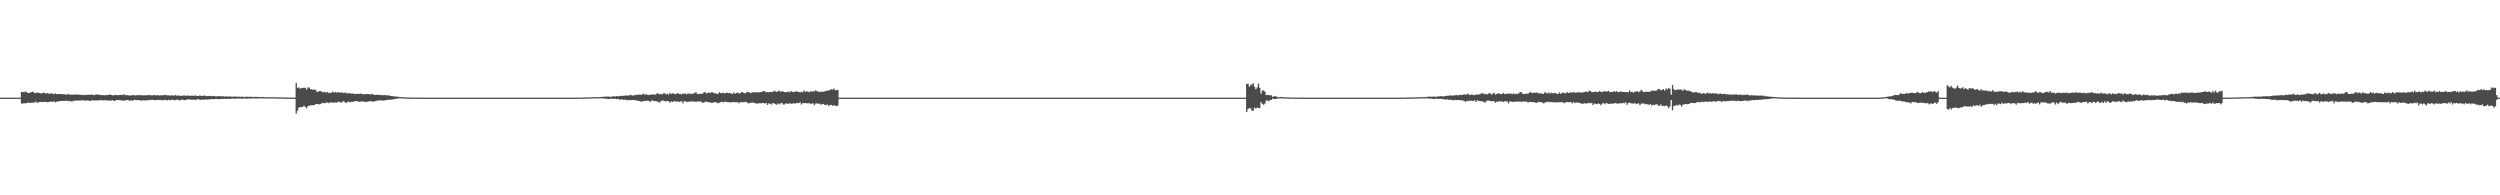 <?xml version="1.0" encoding="UTF-8"?>
<svg xmlns="http://www.w3.org/2000/svg" width="1920" height="150">
  <path d="M0 75.000h1v1.000H0zM1 75.000h1v1.000H1zM2 75.000h1v1.000H2zM3 75.000h1v1.000H3zM4 75.000h1v1.000H4zM5 75.000h1v1.000H5zM6 75.000h1v1.000H6zM7 75.000h1v1.000H7zM8 75.000h1v1.000H8zM9 75.000h1v1.000H9zM10 75.000h1v1.000H10zM11 75.000h1v1.000H11zM12 75.000h1v1.000H12zM13 75.000h1v1.000H13zM14 75.000h1v1.000H14zM15 75.000h1v1.000H15zM16 70.595h1v8.941H16zM17 70.656h1v8.967H17zM18 70.904h1v8.219H18zM19 70.150h1v9.435H19zM20 70.810h1v8.222H20zM21 71.361h1v7.481H21zM22 71.496h1v7.572H22zM23 70.948h1v8.034H23zM24 70.727h1v8.082H24zM25 70.335h1v8.549H25zM26 71.440h1v7.282H26zM27 71.550h1v6.412H27zM28 70.948h1v8.116H28zM29 71.248h1v7.270H29zM30 71.425h1v6.887H30zM31 71.885h1v6.365H31zM32 71.456h1v6.982H32zM33 71.255h1v7.105H33zM34 71.319h1v6.973H34zM35 72.107h1v6.124H35zM36 71.348h1v7.291H36zM37 71.938h1v6.337H37zM38 71.954h1v6.143H38zM39 71.692h1v6.280H39zM40 71.998h1v6.369H40zM41 72.414h1v5.321H41zM42 71.675h1v6.955H42zM43 72.256h1v5.851H43zM44 72.238h1v5.573H44zM45 72.211h1v5.568H45zM46 72.176h1v5.439H46zM47 72.194h1v5.385H47zM48 72.461h1v4.958H48zM49 72.419h1v5.063H49zM50 72.696h1v4.745H50zM51 72.537h1v4.730H51zM52 72.156h1v5.669H52zM53 72.742h1v4.673H53zM54 72.690h1v5.285H54zM55 72.646h1v5.281H55zM56 72.759h1v4.547H56zM57 72.489h1v4.980H57zM58 72.515h1v4.478H58zM59 72.778h1v4.549H59zM60 72.726h1v4.434H60zM61 72.671h1v4.512H61zM62 72.973h1v4.195H62zM63 72.838h1v4.150H63zM64 73.105h1v3.967H64zM65 72.869h1v4.657H65zM66 72.884h1v4.198H66zM67 72.802h1v4.360H67zM68 72.758h1v4.531H68zM69 72.775h1v4.929H69zM70 72.662h1v4.235H70zM71 72.779h1v4.369H71zM72 73.180h1v4.022H72zM73 72.601h1v4.525H73zM74 72.466h1v4.672H74zM75 72.781h1v4.321H75zM76 72.885h1v4.043H76zM77 72.840h1v4.225H77zM78 73.132h1v3.643H78zM79 73.100h1v4.186H79zM80 73.177h1v3.896H80zM81 73.092h1v3.817H81zM82 72.899h1v4.476H82zM83 72.970h1v4.162H83zM84 72.432h1v4.977H84zM85 72.937h1v4.241H85zM86 73.152h1v3.767H86zM87 73.230h1v4.412H87zM88 72.805h1v4.504H88zM89 72.997h1v3.849H89zM90 73.172h1v3.730H90zM91 72.903h1v3.935H91zM92 72.974h1v3.949H92zM93 72.753h1v4.465H93zM94 73.019h1v4.189H94zM95 72.420h1v4.924H95zM96 73.146h1v3.825H96zM97 73.032h1v3.749H97zM98 73.150h1v3.718H98zM99 73.352h1v4.285H99zM100 73.292h1v3.468H100zM101 73.138h1v4.419H101zM102 73.003h1v3.948H102zM103 73.316h1v3.283H103zM104 73.120h1v3.717H104zM105 73.126h1v3.817H105zM106 73.115h1v3.807H106zM107 73.109h1v3.825H107zM108 73.022h1v4.410H108zM109 73.313h1v3.739H109zM110 73.158h1v3.848H110zM111 73.206h1v3.926H111zM112 73.225h1v3.828H112zM113 72.961h1v4.074H113zM114 73.143h1v3.478H114zM115 72.837h1v4.123H115zM116 73.360h1v3.360H116zM117 73.104h1v3.523H117zM118 73.020h1v3.865H118zM119 73.187h1v3.749H119zM120 73.248h1v3.517H120zM121 73.019h1v3.701H121zM122 73.401h1v3.291H122zM123 73.122h1v3.502H123zM124 73.309h1v3.930H124zM125 73.000h1v3.739H125zM126 73.049h1v3.676H126zM127 72.814h1v3.923H127zM128 73.270h1v3.853H128zM129 73.148h1v3.444H129zM130 73.464h1v3.627H130zM131 73.186h1v3.471H131zM132 73.243h1v3.256H132zM133 73.541h1v3.467H133zM134 72.981h1v3.964H134zM135 73.428h1v3.190H135zM136 73.391h1v3.175H136zM137 73.366h1v3.705H137zM138 73.504h1v3.486H138zM139 73.667h1v2.739H139zM140 73.391h1v3.247H140zM141 73.315h1v3.702H141zM142 73.464h1v3.318H142zM143 73.503h1v2.946H143zM144 73.325h1v3.088H144zM145 73.520h1v2.669H145zM146 73.643h1v3.060H146zM147 73.311h1v3.212H147zM148 73.735h1v2.752H148zM149 73.259h1v3.341H149zM150 73.365h1v3.373H150zM151 73.767h1v2.350H151zM152 73.691h1v2.587H152zM153 73.264h1v3.354H153zM154 73.618h1v3.153H154zM155 73.697h1v2.675H155zM156 73.372h1v3.263H156zM157 73.488h1v2.899H157zM158 73.821h1v2.569H158zM159 73.774h1v2.764H159zM160 73.635h1v2.708H160zM161 73.661h1v2.551H161zM162 73.870h1v2.168H162zM163 73.813h1v2.441H163zM164 73.663h1v2.516H164zM165 73.983h1v1.942H165zM166 74.031h1v2.060H166zM167 73.864h1v2.254H167zM168 73.714h1v2.454H168zM169 73.945h1v2.054H169zM170 74.076h1v1.931H170zM171 73.898h1v2.061H171zM172 74.158h1v1.663H172zM173 74.098h1v1.912H173zM174 74.090h1v1.784H174zM175 74.148h1v1.711H175zM176 74.102h1v1.862H176zM177 74.179h1v1.692H177zM178 74.254h1v1.442H178zM179 74.204h1v1.604H179zM180 74.157h1v1.696H180zM181 74.186h1v1.583H181zM182 74.225h1v1.336H182zM183 74.194h1v1.654H183zM184 74.373h1v1.295H184zM185 74.170h1v1.705H185zM186 74.312h1v1.383H186zM187 74.389h1v1.268H187zM188 74.378h1v1.298H188zM189 74.236h1v1.579H189zM190 74.375h1v1.412H190zM191 74.353h1v1.299H191zM192 74.229h1v1.416H192zM193 74.416h1v1.227H193zM194 74.502h1v1.021H194zM195 74.366h1v1.234H195zM196 74.381h1v1.217H196zM197 74.412h1v1.168H197zM198 74.489h1v1.187H198zM199 74.547h1v1.000H199zM200 74.543h1v1.000H200zM201 74.434h1v1.145H201zM202 74.614h1v1.000H202zM203 74.660h1v1.000H203zM204 74.641h1v1.000H204zM205 74.649h1v1.000H205zM206 74.627h1v1.000H206zM207 74.671h1v1.000H207zM208 74.696h1v1.000H208zM209 74.602h1v1.000H209zM210 74.743h1v1.000H210zM211 74.691h1v1.000H211zM212 74.714h1v1.000H212zM213 74.751h1v1.000H213zM214 74.805h1v1.000H214zM215 74.801h1v1.000H215zM216 74.775h1v1.000H216zM217 74.856h1v1.000H217zM218 74.879h1v1.000H218zM219 74.865h1v1.000H219zM220 74.879h1v1.000H220zM221 74.903h1v1.000H221zM222 74.922h1v1.000H222zM223 74.929h1v1.000H223zM224 74.950h1v1.000H224zM225 74.963h1v1.000H225zM226 74.975h1v1.000H226zM227 63.584h1v23.707H227zM228 67.367h1v17.716H228zM229 67.143h1v15.568H229zM230 68.034h1v14.193H230zM231 67.759h1v14.567H231zM232 67.439h1v14.674H232zM233 67.438h1v13.692H233zM234 67.359h1v14.868H234zM235 68.809h1v14.413H235zM236 67.072h1v14.428H236zM237 67.284h1v14.010H237zM238 68.581h1v12.182H238zM239 68.473h1v12.526H239zM240 69.082h1v11.666H240zM241 68.743h1v11.873H241zM242 69.114h1v10.768H242zM243 70.662h1v9.368H243zM244 70.286h1v9.695H244zM245 69.922h1v10.274H245zM246 69.920h1v9.826H246zM247 70.782h1v8.168H247zM248 70.743h1v8.423H248zM249 70.501h1v8.822H249zM250 71.174h1v7.554H250zM251 70.581h1v8.215H251zM252 71.333h1v7.919H252zM253 71.355h1v7.251H253zM254 71.153h1v7.619H254zM255 70.336h1v8.422H255zM256 71.146h1v7.627H256zM257 70.582h1v8.037H257zM258 71.123h1v7.785H258zM259 70.770h1v7.389H259zM260 71.083h1v7.122H260zM261 71.095h1v7.580H261zM262 70.870h1v7.878H262zM263 71.460h1v6.277H263zM264 71.232h1v6.913H264zM265 71.058h1v8.112H265zM266 71.687h1v6.970H266zM267 71.711h1v6.283H267zM268 71.303h1v7.269H268zM269 71.933h1v6.261H269zM270 71.816h1v6.399H270zM271 71.843h1v6.356H271zM272 72.229h1v5.499H272zM273 72.071h1v5.600H273zM274 72.031h1v5.752H274zM275 72.163h1v5.891H275zM276 71.932h1v6.408H276zM277 71.807h1v5.988H277zM278 72.454h1v5.592H278zM279 72.226h1v5.761H279zM280 72.417h1v5.810H280zM281 72.208h1v6.011H281zM282 72.129h1v5.916H282zM283 72.207h1v5.565H283zM284 72.707h1v5.013H284zM285 72.021h1v5.703H285zM286 72.344h1v5.989H286zM287 72.938h1v4.689H287zM288 72.876h1v4.879H288zM289 72.675h1v4.576H289zM290 72.886h1v4.387H290zM291 72.840h1v4.198H291zM292 72.947h1v4.075H292zM293 73.038h1v4.206H293zM294 73.145h1v4.044H294zM295 73.065h1v4.030H295zM296 72.995h1v3.863H296zM297 73.404h1v3.285H297zM298 73.029h1v3.618H298zM299 73.686h1v2.817H299zM300 73.731h1v2.767H300zM301 73.769h1v2.584H301zM302 74.017h1v2.215H302zM303 74.059h1v1.922H303zM304 74.120h1v1.663H304zM305 74.345h1v1.387H305zM306 74.335h1v1.104H306zM307 74.541h1v1.000H307zM308 74.597h1v1.000H308zM309 74.712h1v1.000H309zM310 74.749h1v1.000H310zM311 74.783h1v1.000H311zM312 74.824h1v1.000H312zM313 74.845h1v1.000H313zM314 74.855h1v1.000H314zM315 74.870h1v1.000H315zM316 74.904h1v1.000H316zM317 74.899h1v1.000H317zM318 74.940h1v1.000H318zM319 74.924h1v1.000H319zM320 74.939h1v1.000H320zM321 74.956h1v1.000H321zM322 74.959h1v1.000H322zM323 74.968h1v1.000H323zM324 74.972h1v1.000H324zM325 74.977h1v1.000H325zM326 74.972h1v1.000H326zM327 74.986h1v1.000H327zM328 74.986h1v1.000H328zM329 74.990h1v1.000H329zM330 74.988h1v1.000H330zM331 74.991h1v1.000H331zM332 74.993h1v1.000H332zM333 74.993h1v1.000H333zM334 75.000h1v1.000H334zM335 75.000h1v1.000H335zM336 75.000h1v1.000H336zM337 75.000h1v1.000H337zM338 75.000h1v1.000H338zM339 75.000h1v1.000H339zM340 75.000h1v1.000H340zM341 75.000h1v1.000H341zM342 75.000h1v1.000H342zM343 75.000h1v1.000H343zM344 75.000h1v1.000H344zM345 75.000h1v1.000H345zM346 75.000h1v1.000H346zM347 75.000h1v1.000H347zM348 75.000h1v1.000H348zM349 75.000h1v1.000H349zM350 75.000h1v1.000H350zM351 75.000h1v1.000H351zM352 75.000h1v1.000H352zM353 75.000h1v1.000H353zM354 75.000h1v1.000H354zM355 75.000h1v1.000H355zM356 75.000h1v1.000H356zM357 75.000h1v1.000H357zM358 75.000h1v1.000H358zM359 75.000h1v1.000H359zM360 75.000h1v1.000H360zM361 75.000h1v1.000H361zM362 75.000h1v1.000H362zM363 75.000h1v1.000H363zM364 75.000h1v1.000H364zM365 75.000h1v1.000H365zM366 75.000h1v1.000H366zM367 75.000h1v1.000H367zM368 75.000h1v1.000H368zM369 75.000h1v1.000H369zM370 75.000h1v1.000H370zM371 75.000h1v1.000H371zM372 75.000h1v1.000H372zM373 75.000h1v1.000H373zM374 75.000h1v1.000H374zM375 75.000h1v1.000H375zM376 75.000h1v1.000H376zM377 75.000h1v1.000H377zM378 75.000h1v1.000H378zM379 75.000h1v1.000H379zM380 75.000h1v1.000H380zM381 75.000h1v1.000H381zM382 75.000h1v1.000H382zM383 75.000h1v1.000H383zM384 75.000h1v1.000H384zM385 75.000h1v1.000H385zM386 75.000h1v1.000H386zM387 75.000h1v1.000H387zM388 75.000h1v1.000H388zM389 75.000h1v1.000H389zM390 75.000h1v1.000H390zM391 75.000h1v1.000H391zM392 75.000h1v1.000H392zM393 75.000h1v1.000H393zM394 75.000h1v1.000H394zM395 75.000h1v1.000H395zM396 75.000h1v1.000H396zM397 75.000h1v1.000H397zM398 75.000h1v1.000H398zM399 75.000h1v1.000H399zM400 75.000h1v1.000H400zM401 75.000h1v1.000H401zM402 75.000h1v1.000H402zM403 75.000h1v1.000H403zM404 75.000h1v1.000H404zM405 75.000h1v1.000H405zM406 75.000h1v1.000H406zM407 75.000h1v1.000H407zM408 75.000h1v1.000H408zM409 75.000h1v1.000H409zM410 75.000h1v1.000H410zM411 75.000h1v1.000H411zM412 75.000h1v1.000H412zM413 75.000h1v1.000H413zM414 75.000h1v1.000H414zM415 75.000h1v1.000H415zM416 75.000h1v1.000H416zM417 75.000h1v1.000H417zM418 75.000h1v1.000H418zM419 75.000h1v1.000H419zM420 75.000h1v1.000H420zM421 75.000h1v1.000H421zM422 75.000h1v1.000H422zM423 75.000h1v1.000H423zM424 75.000h1v1.000H424zM425 75.000h1v1.000H425zM426 75.000h1v1.000H426zM427 75.000h1v1.000H427zM428 75.000h1v1.000H428zM429 75.000h1v1.000H429zM430 75.000h1v1.000H430zM431 75.000h1v1.000H431zM432 75.000h1v1.000H432zM433 75.000h1v1.000H433zM434 75.000h1v1.000H434zM435 75.000h1v1.000H435zM436 75.000h1v1.000H436zM437 75.000h1v1.000H437zM438 75.000h1v1.000H438zM439 74.993h1v1.000H439zM440 74.988h1v1.000H440zM441 74.972h1v1.000H441zM442 74.963h1v1.000H442zM443 74.938h1v1.000H443zM444 74.947h1v1.000H444zM445 74.938h1v1.000H445zM446 74.892h1v1.000H446zM447 74.896h1v1.000H447zM448 74.867h1v1.000H448zM449 74.828h1v1.000H449zM450 74.842h1v1.000H450zM451 74.794h1v1.000H451zM452 74.773h1v1.000H452zM453 74.741h1v1.000H453zM454 74.767h1v1.000H454zM455 74.581h1v1.000H455zM456 74.647h1v1.000H456zM457 74.580h1v1.000H457zM458 74.604h1v1.000H458zM459 74.579h1v1.000H459zM460 74.613h1v1.000H460zM461 74.540h1v1.000H461zM462 74.365h1v1.167H462zM463 74.392h1v1.180H463zM464 74.202h1v1.578H464zM465 74.191h1v1.580H465zM466 74.167h1v1.739H466zM467 74.174h1v1.914H467zM468 74.274h1v1.580H468zM469 74.291h1v1.544H469zM470 74.048h1v1.777H470zM471 73.913h1v2.075H471zM472 74.132h1v1.714H472zM473 73.793h1v2.331H473zM474 73.970h1v1.985H474zM475 73.883h1v2.389H475zM476 73.718h1v2.935H476zM477 73.483h1v2.705H477zM478 73.638h1v3.002H478zM479 73.526h1v3.151H479zM480 73.269h1v3.247H480zM481 73.369h1v3.688H481zM482 73.369h1v3.579H482zM483 73.193h1v3.566H483zM484 72.882h1v4.070H484zM485 73.284h1v3.568H485zM486 73.345h1v3.448H486zM487 73.074h1v3.824H487zM488 72.735h1v4.303H488zM489 73.018h1v4.268H489zM490 72.484h1v5.104H490zM491 72.737h1v4.777H491zM492 72.717h1v5.597H492zM493 72.470h1v5.181H493zM494 71.956h1v5.771H494zM495 72.842h1v4.567H495zM496 72.335h1v5.058H496zM497 72.910h1v4.294H497zM498 72.956h1v4.658H498zM499 72.671h1v5.638H499zM500 72.705h1v4.442H500zM501 72.391h1v4.903H501zM502 72.533h1v5.186H502zM503 72.689h1v4.911H503zM504 71.741h1v6.174H504zM505 71.812h1v6.298H505zM506 72.411h1v6.473H506zM507 72.153h1v5.551H507zM508 72.530h1v4.702H508zM509 71.627h1v5.670H509zM510 71.630h1v6.014H510zM511 72.520h1v5.343H511zM512 71.934h1v5.636H512zM513 72.639h1v5.072H513zM514 71.221h1v7.636H514zM515 72.212h1v5.693H515zM516 71.619h1v6.777H516zM517 71.885h1v5.747H517zM518 72.257h1v5.660H518zM519 72.160h1v5.877H519zM520 71.302h1v6.568H520zM521 72.187h1v6.205H521zM522 72.030h1v5.825H522zM523 72.586h1v5.234H523zM524 71.738h1v7.663H524zM525 72.095h1v5.549H525zM526 71.780h1v6.127H526zM527 72.423h1v5.973H527zM528 71.673h1v6.419H528zM529 72.098h1v6.131H529zM530 71.864h1v6.047H530zM531 72.294h1v5.592H531zM532 71.686h1v6.442H532zM533 71.593h1v6.331H533zM534 70.640h1v7.581H534zM535 72.084h1v5.847H535zM536 72.240h1v5.565H536zM537 72.031h1v6.105H537zM538 71.920h1v6.018H538zM539 71.914h1v7.017H539zM540 71.181h1v7.663H540zM541 70.534h1v7.762H541zM542 71.755h1v6.160H542zM543 71.370h1v7.128H543zM544 70.963h1v7.502H544zM545 71.474h1v7.204H545zM546 70.805h1v8.204H546zM547 70.943h1v8.018H547zM548 71.616h1v6.778H548zM549 71.692h1v6.741H549zM550 72.069h1v6.726H550zM551 72.029h1v7.311H551zM552 70.736h1v8.137H552zM553 71.465h1v7.049H553zM554 71.667h1v6.479H554zM555 71.076h1v7.595H555zM556 71.854h1v6.200H556zM557 71.430h1v6.813H557zM558 71.136h1v7.317H558zM559 71.538h1v7.024H559zM560 71.355h1v7.246H560zM561 71.736h1v6.916H561zM562 72.119h1v6.381H562zM563 70.924h1v7.373H563zM564 72.054h1v6.481H564zM565 71.439h1v7.095H565zM566 70.977h1v7.493H566zM567 71.852h1v7.509H567zM568 71.627h1v6.886H568zM569 70.566h1v7.798H569zM570 70.991h1v7.585H570zM571 71.331h1v7.159H571zM572 71.759h1v6.434H572zM573 70.751h1v7.736H573zM574 70.587h1v8.720H574zM575 70.993h1v8.299H575zM576 71.460h1v7.375H576zM577 71.031h1v7.828H577zM578 70.725h1v8.014H578zM579 71.039h1v8.175H579zM580 70.803h1v8.546H580zM581 70.925h1v8.650H581zM582 70.869h1v8.616H582zM583 70.913h1v8.292H583zM584 70.644h1v8.838H584zM585 70.360h1v8.759H585zM586 69.905h1v9.239H586zM587 70.130h1v9.422H587zM588 70.913h1v8.133H588zM589 70.611h1v9.936H589zM590 70.849h1v8.541H590zM591 70.597h1v9.145H591zM592 70.583h1v9.678H592zM593 70.624h1v8.522H593zM594 69.649h1v9.728H594zM595 70.189h1v9.784H595zM596 70.631h1v9.792H596zM597 70.099h1v9.342H597zM598 69.560h1v10.683H598zM599 70.500h1v8.836H599zM600 70.032h1v9.040H600zM601 70.316h1v9.951H601zM602 70.641h1v9.581H602zM603 70.841h1v8.471H603zM604 70.642h1v9.099H604zM605 70.295h1v9.353H605zM606 70.982h1v8.281H606zM607 69.880h1v9.852H607zM608 70.459h1v9.177H608zM609 70.697h1v8.522H609zM610 70.464h1v9.218H610zM611 70.070h1v9.150H611zM612 70.425h1v8.539H612zM613 70.579h1v8.604H613zM614 71.021h1v7.565H614zM615 70.487h1v9.785H615zM616 70.838h1v8.434H616zM617 69.482h1v9.725H617zM618 70.604h1v8.540H618zM619 70.147h1v9.193H619zM620 70.271h1v9.099H620zM621 70.831h1v8.354H621zM622 70.178h1v9.639H622zM623 70.314h1v9.176H623zM624 70.151h1v9.255H624zM625 70.149h1v10.585H625zM626 69.268h1v10.261H626zM627 70.122h1v9.212H627zM628 70.234h1v9.524H628zM629 70.718h1v8.834H629zM630 70.442h1v9.920H630zM631 70.262h1v9.742H631zM632 70.509h1v9.294H632zM633 70.079h1v10.540H633zM634 69.769h1v10.898H634zM635 69.636h1v10.585H635zM636 69.424h1v12.112H636zM637 69.215h1v11.453H637zM638 68.464h1v12.072H638zM639 68.800h1v12.442H639zM640 68.002h1v12.726H640zM641 69.328h1v11.872H641zM642 69.177h1v12.390H642zM643 69.041h1v11.954H643zM644 74.998h1v1.000H644zM645 75.000h1v1.000H645zM646 75.000h1v1.000H646zM647 75.000h1v1.000H647zM648 75.000h1v1.000H648zM649 75.000h1v1.000H649zM650 75.000h1v1.000H650zM651 75.000h1v1.000H651zM652 75.000h1v1.000H652zM653 75.000h1v1.000H653zM654 75.000h1v1.000H654zM655 75.000h1v1.000H655zM656 75.000h1v1.000H656zM657 75.000h1v1.000H657zM658 75.000h1v1.000H658zM659 75.000h1v1.000H659zM660 75.000h1v1.000H660zM661 75.000h1v1.000H661zM662 75.000h1v1.000H662zM663 75.000h1v1.000H663zM664 75.000h1v1.000H664zM665 75.000h1v1.000H665zM666 75.000h1v1.000H666zM667 75.000h1v1.000H667zM668 75.000h1v1.000H668zM669 75.000h1v1.000H669zM670 75.000h1v1.000H670zM671 75.000h1v1.000H671zM672 75.000h1v1.000H672zM673 75.000h1v1.000H673zM674 75.000h1v1.000H674zM675 75.000h1v1.000H675zM676 75.000h1v1.000H676zM677 75.000h1v1.000H677zM678 75.000h1v1.000H678zM679 75.000h1v1.000H679zM680 75.000h1v1.000H680zM681 75.000h1v1.000H681zM682 75.000h1v1.000H682zM683 75.000h1v1.000H683zM684 75.000h1v1.000H684zM685 75.000h1v1.000H685zM686 75.000h1v1.000H686zM687 75.000h1v1.000H687zM688 75.000h1v1.000H688zM689 75.000h1v1.000H689zM690 75.000h1v1.000H690zM691 75.000h1v1.000H691zM692 75.000h1v1.000H692zM693 75.000h1v1.000H693zM694 75.000h1v1.000H694zM695 75.000h1v1.000H695zM696 75.000h1v1.000H696zM697 75.000h1v1.000H697zM698 75.000h1v1.000H698zM699 75.000h1v1.000H699zM700 75.000h1v1.000H700zM701 75.000h1v1.000H701zM702 75.000h1v1.000H702zM703 75.000h1v1.000H703zM704 75.000h1v1.000H704zM705 75.000h1v1.000H705zM706 75.000h1v1.000H706zM707 75.000h1v1.000H707zM708 75.000h1v1.000H708zM709 75.000h1v1.000H709zM710 75.000h1v1.000H710zM711 75.000h1v1.000H711zM712 75.000h1v1.000H712zM713 75.000h1v1.000H713zM714 75.000h1v1.000H714zM715 75.000h1v1.000H715zM716 75.000h1v1.000H716zM717 75.000h1v1.000H717zM718 75.000h1v1.000H718zM719 75.000h1v1.000H719zM720 75.000h1v1.000H720zM721 75.000h1v1.000H721zM722 75.000h1v1.000H722zM723 75.000h1v1.000H723zM724 75.000h1v1.000H724zM725 75.000h1v1.000H725zM726 75.000h1v1.000H726zM727 75.000h1v1.000H727zM728 75.000h1v1.000H728zM729 75.000h1v1.000H729zM730 75.000h1v1.000H730zM731 75.000h1v1.000H731zM732 75.000h1v1.000H732zM733 75.000h1v1.000H733zM734 75.000h1v1.000H734zM735 75.000h1v1.000H735zM736 75.000h1v1.000H736zM737 75.000h1v1.000H737zM738 75.000h1v1.000H738zM739 75.000h1v1.000H739zM740 75.000h1v1.000H740zM741 75.000h1v1.000H741zM742 75.000h1v1.000H742zM743 75.000h1v1.000H743zM744 75.000h1v1.000H744zM745 75.000h1v1.000H745zM746 75.000h1v1.000H746zM747 75.000h1v1.000H747zM748 75.000h1v1.000H748zM749 75.000h1v1.000H749zM750 75.000h1v1.000H750zM751 75.000h1v1.000H751zM752 75.000h1v1.000H752zM753 75.000h1v1.000H753zM754 75.000h1v1.000H754zM755 75.000h1v1.000H755zM756 75.000h1v1.000H756zM757 75.000h1v1.000H757zM758 75.000h1v1.000H758zM759 75.000h1v1.000H759zM760 75.000h1v1.000H760zM761 75.000h1v1.000H761zM762 75.000h1v1.000H762zM763 75.000h1v1.000H763zM764 75.000h1v1.000H764zM765 75.000h1v1.000H765zM766 75.000h1v1.000H766zM767 75.000h1v1.000H767zM768 75.000h1v1.000H768zM769 75.000h1v1.000H769zM770 75.000h1v1.000H770zM771 75.000h1v1.000H771zM772 75.000h1v1.000H772zM773 75.000h1v1.000H773zM774 75.000h1v1.000H774zM775 75.000h1v1.000H775zM776 75.000h1v1.000H776zM777 75.000h1v1.000H777zM778 75.000h1v1.000H778zM779 75.000h1v1.000H779zM780 75.000h1v1.000H780zM781 75.000h1v1.000H781zM782 75.000h1v1.000H782zM783 75.000h1v1.000H783zM784 75.000h1v1.000H784zM785 75.000h1v1.000H785zM786 75.000h1v1.000H786zM787 75.000h1v1.000H787zM788 75.000h1v1.000H788zM789 75.000h1v1.000H789zM790 75.000h1v1.000H790zM791 75.000h1v1.000H791zM792 75.000h1v1.000H792zM793 75.000h1v1.000H793zM794 75.000h1v1.000H794zM795 75.000h1v1.000H795zM796 75.000h1v1.000H796zM797 75.000h1v1.000H797zM798 75.000h1v1.000H798zM799 75.000h1v1.000H799zM800 75.000h1v1.000H800zM801 75.000h1v1.000H801zM802 75.000h1v1.000H802zM803 75.000h1v1.000H803zM804 75.000h1v1.000H804zM805 75.000h1v1.000H805zM806 75.000h1v1.000H806zM807 75.000h1v1.000H807zM808 75.000h1v1.000H808zM809 75.000h1v1.000H809zM810 75.000h1v1.000H810zM811 75.000h1v1.000H811zM812 75.000h1v1.000H812zM813 75.000h1v1.000H813zM814 75.000h1v1.000H814zM815 75.000h1v1.000H815zM816 75.000h1v1.000H816zM817 75.000h1v1.000H817zM818 75.000h1v1.000H818zM819 75.000h1v1.000H819zM820 75.000h1v1.000H820zM821 75.000h1v1.000H821zM822 75.000h1v1.000H822zM823 75.000h1v1.000H823zM824 75.000h1v1.000H824zM825 75.000h1v1.000H825zM826 75.000h1v1.000H826zM827 75.000h1v1.000H827zM828 75.000h1v1.000H828zM829 75.000h1v1.000H829zM830 75.000h1v1.000H830zM831 75.000h1v1.000H831zM832 75.000h1v1.000H832zM833 75.000h1v1.000H833zM834 75.000h1v1.000H834zM835 75.000h1v1.000H835zM836 75.000h1v1.000H836zM837 75.000h1v1.000H837zM838 75.000h1v1.000H838zM839 75.000h1v1.000H839zM840 75.000h1v1.000H840zM841 75.000h1v1.000H841zM842 75.000h1v1.000H842zM843 75.000h1v1.000H843zM844 75.000h1v1.000H844zM845 75.000h1v1.000H845zM846 75.000h1v1.000H846zM847 75.000h1v1.000H847zM848 75.000h1v1.000H848zM849 75.000h1v1.000H849zM850 75.000h1v1.000H850zM851 75.000h1v1.000H851zM852 75.000h1v1.000H852zM853 75.000h1v1.000H853zM854 75.000h1v1.000H854zM855 75.000h1v1.000H855zM856 75.000h1v1.000H856zM857 75.000h1v1.000H857zM858 75.000h1v1.000H858zM859 75.000h1v1.000H859zM860 75.000h1v1.000H860zM861 75.000h1v1.000H861zM862 75.000h1v1.000H862zM863 75.000h1v1.000H863zM864 75.000h1v1.000H864zM865 75.000h1v1.000H865zM866 75.000h1v1.000H866zM867 75.000h1v1.000H867zM868 75.000h1v1.000H868zM869 75.000h1v1.000H869zM870 75.000h1v1.000H870zM871 75.000h1v1.000H871zM872 75.000h1v1.000H872zM873 75.000h1v1.000H873zM874 75.000h1v1.000H874zM875 75.000h1v1.000H875zM876 75.000h1v1.000H876zM877 75.000h1v1.000H877zM878 75.000h1v1.000H878zM879 75.000h1v1.000H879zM880 75.000h1v1.000H880zM881 75.000h1v1.000H881zM882 75.000h1v1.000H882zM883 75.000h1v1.000H883zM884 75.000h1v1.000H884zM885 75.000h1v1.000H885zM886 75.000h1v1.000H886zM887 75.000h1v1.000H887zM888 75.000h1v1.000H888zM889 75.000h1v1.000H889zM890 75.000h1v1.000H890zM891 75.000h1v1.000H891zM892 75.000h1v1.000H892zM893 75.000h1v1.000H893zM894 75.000h1v1.000H894zM895 75.000h1v1.000H895zM896 75.000h1v1.000H896zM897 75.000h1v1.000H897zM898 75.000h1v1.000H898zM899 75.000h1v1.000H899zM900 75.000h1v1.000H900zM901 75.000h1v1.000H901zM902 75.000h1v1.000H902zM903 75.000h1v1.000H903zM904 75.000h1v1.000H904zM905 75.000h1v1.000H905zM906 75.000h1v1.000H906zM907 75.000h1v1.000H907zM908 75.000h1v1.000H908zM909 75.000h1v1.000H909zM910 75.000h1v1.000H910zM911 75.000h1v1.000H911zM912 75.000h1v1.000H912zM913 75.000h1v1.000H913zM914 75.000h1v1.000H914zM915 75.000h1v1.000H915zM916 75.000h1v1.000H916zM917 75.000h1v1.000H917zM918 75.000h1v1.000H918zM919 75.000h1v1.000H919zM920 75.000h1v1.000H920zM921 75.000h1v1.000H921zM922 75.000h1v1.000H922zM923 75.000h1v1.000H923zM924 75.000h1v1.000H924zM925 75.000h1v1.000H925zM926 75.000h1v1.000H926zM927 75.000h1v1.000H927zM928 75.000h1v1.000H928zM929 75.000h1v1.000H929zM930 75.000h1v1.000H930zM931 75.000h1v1.000H931zM932 75.000h1v1.000H932zM933 75.000h1v1.000H933zM934 75.000h1v1.000H934zM935 75.000h1v1.000H935zM936 75.000h1v1.000H936zM937 75.000h1v1.000H937zM938 75.000h1v1.000H938zM939 75.000h1v1.000H939zM940 75.000h1v1.000H940zM941 75.000h1v1.000H941zM942 75.000h1v1.000H942zM943 75.000h1v1.000H943zM944 75.000h1v1.000H944zM945 75.000h1v1.000H945zM946 75.000h1v1.000H946zM947 75.000h1v1.000H947zM948 75.000h1v1.000H948zM949 75.000h1v1.000H949zM950 75.000h1v1.000H950zM951 75.000h1v1.000H951zM952 75.000h1v1.000H952zM953 75.000h1v1.000H953zM954 75.000h1v1.000H954zM955 75.000h1v1.000H955zM956 75.000h1v1.000H956zM957 64.420h1v21.667H957zM958 64.229h1v19.424H958zM959 66.489h1v16.576H959zM960 65.428h1v17.815H960zM961 64.783h1v20.146H961zM962 63.930h1v21.154H962zM963 66.601h1v16.061H963zM964 68.621h1v14.819H964zM965 67.177h1v15.418H965zM966 64.192h1v18.715H966zM967 67.371h1v15.663H967zM968 71.871h1v6.530H968zM969 69.546h1v10.245H969zM970 69.451h1v11.024H970zM971 70.418h1v9.086H971zM972 73.082h1v4.128H972zM973 72.797h1v4.383H973zM974 73.011h1v4.828H974zM975 73.308h1v3.459H975zM976 73.146h1v3.564H976zM977 74.419h1v1.223H977zM978 73.926h1v2.104H978zM979 73.909h1v2.240H979zM980 74.181h1v1.647H980zM981 74.688h1v1.000H981zM982 74.579h1v1.000H982zM983 74.453h1v1.080H983zM984 74.488h1v1.000H984zM985 74.636h1v1.000H985zM986 74.781h1v1.000H986zM987 74.755h1v1.000H987zM988 74.744h1v1.000H988zM989 74.762h1v1.000H989zM990 74.925h1v1.000H990zM991 74.888h1v1.000H991zM992 74.844h1v1.000H992zM993 74.891h1v1.000H993zM994 74.950h1v1.000H994zM995 74.945h1v1.000H995zM996 74.934h1v1.000H996zM997 74.949h1v1.000H997zM998 74.947h1v1.000H998zM999 74.979h1v1.000H999zM1000 74.972h1v1.000H1000zM1001 74.966h1v1.000H1001zM1002 74.973h1v1.000H1002zM1003 74.989h1v1.000H1003zM1004 74.985h1v1.000H1004zM1005 74.983h1v1.000H1005zM1006 74.984h1v1.000H1006zM1007 74.989h1v1.000H1007zM1008 74.992h1v1.000H1008zM1009 74.992h1v1.000H1009zM1010 74.993h1v1.000H1010zM1011 75.000h1v1.000H1011zM1012 75.000h1v1.000H1012zM1013 75.000h1v1.000H1013zM1014 75.000h1v1.000H1014zM1015 75.000h1v1.000H1015zM1016 75.000h1v1.000H1016zM1017 75.000h1v1.000H1017zM1018 75.000h1v1.000H1018zM1019 75.000h1v1.000H1019zM1020 75.000h1v1.000H1020zM1021 75.000h1v1.000H1021zM1022 75.000h1v1.000H1022zM1023 75.000h1v1.000H1023zM1024 75.000h1v1.000H1024zM1025 75.000h1v1.000H1025zM1026 75.000h1v1.000H1026zM1027 75.000h1v1.000H1027zM1028 75.000h1v1.000H1028zM1029 75.000h1v1.000H1029zM1030 75.000h1v1.000H1030zM1031 75.000h1v1.000H1031zM1032 75.000h1v1.000H1032zM1033 75.000h1v1.000H1033zM1034 75.000h1v1.000H1034zM1035 75.000h1v1.000H1035zM1036 75.000h1v1.000H1036zM1037 75.000h1v1.000H1037zM1038 75.000h1v1.000H1038zM1039 75.000h1v1.000H1039zM1040 75.000h1v1.000H1040zM1041 75.000h1v1.000H1041zM1042 75.000h1v1.000H1042zM1043 75.000h1v1.000H1043zM1044 75.000h1v1.000H1044zM1045 75.000h1v1.000H1045zM1046 75.000h1v1.000H1046zM1047 75.000h1v1.000H1047zM1048 75.000h1v1.000H1048zM1049 75.000h1v1.000H1049zM1050 75.000h1v1.000H1050zM1051 75.000h1v1.000H1051zM1052 75.000h1v1.000H1052zM1053 75.000h1v1.000H1053zM1054 75.000h1v1.000H1054zM1055 75.000h1v1.000H1055zM1056 75.000h1v1.000H1056zM1057 75.000h1v1.000H1057zM1058 75.000h1v1.000H1058zM1059 75.000h1v1.000H1059zM1060 75.000h1v1.000H1060zM1061 75.000h1v1.000H1061zM1062 75.000h1v1.000H1062zM1063 75.000h1v1.000H1063zM1064 75.000h1v1.000H1064zM1065 75.000h1v1.000H1065zM1066 75.000h1v1.000H1066zM1067 75.000h1v1.000H1067zM1068 75.000h1v1.000H1068zM1069 75.000h1v1.000H1069zM1070 75.000h1v1.000H1070zM1071 75.000h1v1.000H1071zM1072 74.997h1v1.000H1072zM1073 74.991h1v1.000H1073zM1074 74.979h1v1.000H1074zM1075 74.972h1v1.000H1075zM1076 74.947h1v1.000H1076zM1077 74.938h1v1.000H1077zM1078 74.939h1v1.000H1078zM1079 74.924h1v1.000H1079zM1080 74.892h1v1.000H1080zM1081 74.876h1v1.000H1081zM1082 74.867h1v1.000H1082zM1083 74.828h1v1.000H1083zM1084 74.855h1v1.000H1084zM1085 74.794h1v1.000H1085zM1086 74.741h1v1.000H1086zM1087 74.812h1v1.000H1087zM1088 74.743h1v1.000H1088zM1089 74.581h1v1.000H1089zM1090 74.661h1v1.000H1090zM1091 74.579h1v1.000H1091zM1092 74.656h1v1.000H1092zM1093 74.580h1v1.000H1093zM1094 74.613h1v1.000H1094zM1095 74.394h1v1.144H1095zM1096 74.367h1v1.091H1096zM1097 74.201h1v1.580H1097zM1098 74.190h1v1.582H1098zM1099 74.296h1v1.409H1099zM1100 74.169h1v1.737H1100zM1101 74.173h1v1.913H1101zM1102 74.274h1v1.582H1102zM1103 74.291h1v1.533H1103zM1104 73.916h1v2.008H1104zM1105 74.024h1v1.965H1105zM1106 73.792h1v2.122H1106zM1107 73.970h1v2.153H1107zM1108 74.015h1v2.095H1108zM1109 73.885h1v2.390H1109zM1110 73.720h1v2.932H1110zM1111 73.485h1v2.720H1111zM1112 73.522h1v3.115H1112zM1113 73.265h1v3.408H1113zM1114 73.301h1v3.218H1114zM1115 73.499h1v3.556H1115zM1116 73.193h1v3.748H1116zM1117 73.257h1v3.502H1117zM1118 72.889h1v4.061H1118zM1119 73.283h1v3.562H1119zM1120 73.070h1v3.720H1120zM1121 72.737h1v4.303H1121zM1122 73.019h1v3.926H1122zM1123 72.732h1v4.548H1123zM1124 72.492h1v5.094H1124zM1125 72.713h1v5.602H1125zM1126 72.464h1v5.016H1126zM1127 71.958h1v5.771H1127zM1128 72.845h1v4.368H1128zM1129 72.926h1v4.473H1129zM1130 72.334h1v5.063H1130zM1131 73.108h1v4.508H1131zM1132 72.834h1v4.047H1132zM1133 72.666h1v5.638H1133zM1134 72.707h1v4.430H1134zM1135 72.396h1v4.893H1135zM1136 72.519h1v5.201H1136zM1137 71.804h1v5.759H1137zM1138 71.736h1v6.180H1138zM1139 71.803h1v6.326H1139zM1140 72.449h1v6.432H1140zM1141 72.146h1v5.557H1141zM1142 72.520h1v4.698H1142zM1143 71.635h1v5.649H1143zM1144 71.631h1v6.009H1144zM1145 72.676h1v5.182H1145zM1146 71.939h1v5.646H1146zM1147 71.211h1v6.645H1147zM1148 72.581h1v6.265H1148zM1149 72.199h1v5.706H1149zM1150 71.633h1v6.760H1150zM1151 71.908h1v5.735H1151zM1152 72.275h1v5.747H1152zM1153 72.180h1v5.669H1153zM1154 71.283h1v7.109H1154zM1155 72.193h1v5.559H1155zM1156 72.014h1v5.845H1156zM1157 71.964h1v5.840H1157zM1158 71.739h1v7.662H1158zM1159 72.110h1v5.793H1159zM1160 71.754h1v6.146H1160zM1161 72.354h1v6.018H1161zM1162 71.686h1v6.410H1162zM1163 72.370h1v5.873H1163zM1164 71.880h1v6.020H1164zM1165 72.279h1v5.831H1165zM1166 71.591h1v6.500H1166zM1167 70.882h1v7.038H1167zM1168 70.671h1v7.564H1168zM1169 72.108h1v5.818H1169zM1170 72.248h1v5.734H1170zM1171 72.017h1v6.108H1171zM1172 71.888h1v6.061H1172zM1173 71.973h1v6.925H1173zM1174 71.151h1v7.108H1174zM1175 70.536h1v7.776H1175zM1176 71.540h1v6.837H1176zM1177 71.381h1v7.093H1177zM1178 70.962h1v7.550H1178zM1179 71.479h1v7.488H1179zM1180 70.862h1v8.063H1180zM1181 71.784h1v6.348H1181zM1182 71.557h1v6.896H1182zM1183 71.627h1v6.848H1183zM1184 72.134h1v6.566H1184zM1185 72.057h1v7.351H1185zM1186 70.714h1v8.194H1186zM1187 71.464h1v6.978H1187zM1188 71.721h1v6.428H1188zM1189 71.030h1v7.578H1189zM1190 71.906h1v6.258H1190zM1191 71.171h1v7.273H1191zM1192 71.561h1v6.882H1192zM1193 71.564h1v7.035H1193zM1194 71.352h1v7.296H1194zM1195 71.999h1v6.616H1195zM1196 72.247h1v6.294H1196zM1197 70.969h1v7.601H1197zM1198 72.046h1v6.498H1198zM1199 71.477h1v7.001H1199zM1200 70.950h1v7.648H1200zM1201 71.679h1v7.628H1201zM1202 71.677h1v6.809H1202zM1203 70.601h1v7.752H1203zM1204 71.396h1v7.131H1204zM1205 71.384h1v7.114H1205zM1206 70.674h1v7.644H1206zM1207 71.259h1v8.167H1207zM1208 70.710h1v7.511H1208zM1209 71.106h1v8.109H1209zM1210 71.270h1v7.480H1210zM1211 70.789h1v7.889H1211zM1212 70.789h1v8.187H1212zM1213 71.179h1v7.959H1213zM1214 70.871h1v8.638H1214zM1215 71.197h1v8.642H1215zM1216 70.713h1v8.572H1216zM1217 70.600h1v8.779H1217zM1218 70.228h1v9.351H1218zM1219 70.828h1v8.492H1219zM1220 69.629h1v9.281H1220zM1221 69.827h1v9.621H1221zM1222 70.791h1v8.269H1222zM1223 70.621h1v10.049H1223zM1224 70.679h1v8.821H1224zM1225 70.307h1v9.450H1225zM1226 70.695h1v9.320H1226zM1227 70.676h1v8.677H1227zM1228 69.832h1v10.064H1228zM1229 70.592h1v10.254H1229zM1230 70.665h1v8.901H1230zM1231 70.187h1v8.965H1231zM1232 70.007h1v10.087H1232zM1233 70.388h1v8.665H1233zM1234 70.185h1v9.254H1234zM1235 69.712h1v10.125H1235zM1236 70.857h1v8.827H1236zM1237 70.577h1v9.051H1237zM1238 70.706h1v8.865H1238zM1239 69.908h1v9.584H1239zM1240 70.618h1v8.554H1240zM1241 69.942h1v9.435H1241zM1242 70.770h1v8.976H1242zM1243 70.588h1v8.637H1243zM1244 70.218h1v9.182H1244zM1245 70.466h1v8.877H1245zM1246 70.533h1v8.413H1246zM1247 70.666h1v8.684H1247zM1248 70.746h1v7.750H1248zM1249 70.663h1v9.819H1249zM1250 71.027h1v8.097H1250zM1251 69.367h1v9.493H1251zM1252 70.672h1v8.625H1252zM1253 70.469h1v8.921H1253zM1254 71.232h1v8.477H1254zM1255 70.457h1v8.600H1255zM1256 70.211h1v9.751H1256zM1257 70.077h1v9.449H1257zM1258 70.801h1v8.636H1258zM1259 70.158h1v10.625H1259zM1260 68.943h1v10.715H1260zM1261 70.032h1v9.490H1261zM1262 70.721h1v8.679H1262zM1263 70.532h1v9.573H1263zM1264 70.447h1v9.481H1264zM1265 70.425h1v9.759H1265zM1266 70.570h1v9.931H1266zM1267 70.295h1v9.639H1267zM1268 69.637h1v11.368H1268zM1269 69.510h1v10.913H1269zM1270 69.761h1v10.999H1270zM1271 69.700h1v10.534H1271zM1272 69.484h1v10.576H1272zM1273 68.307h1v12.674H1273zM1274 68.495h1v12.857H1274zM1275 69.353h1v10.827H1275zM1276 68.969h1v12.477H1276zM1277 68.382h1v12.848H1277zM1278 69.609h1v11.984H1278zM1279 67.906h1v13.030H1279zM1280 68.714h1v12.822H1280zM1281 67.477h1v15.628H1281zM1282 68.255h1v13.531H1282zM1283 72.730h1v4.057H1283zM1284 65.231h1v19.512H1284zM1285 68.458h1v12.810H1285zM1286 69.269h1v12.103H1286zM1287 69.036h1v11.525H1287zM1288 68.785h1v12.213H1288zM1289 68.737h1v11.560H1289zM1290 68.721h1v11.819H1290zM1291 68.844h1v12.995H1291zM1292 69.771h1v10.686H1292zM1293 68.458h1v11.722H1293zM1294 69.044h1v10.785H1294zM1295 69.750h1v10.263H1295zM1296 69.545h1v10.423H1296zM1297 69.877h1v9.863H1297zM1298 70.152h1v8.862H1298zM1299 70.646h1v8.457H1299zM1300 71.149h1v7.949H1300zM1301 70.829h1v8.375H1301zM1302 70.808h1v8.191H1302zM1303 70.886h1v7.460H1303zM1304 71.488h1v6.945H1304zM1305 71.246h1v7.382H1305zM1306 71.833h1v6.377H1306zM1307 71.934h1v6.123H1307zM1308 71.378h1v7.129H1308zM1309 71.954h1v6.070H1309zM1310 71.832h1v6.311H1310zM1311 71.029h1v7.115H1311zM1312 71.877h1v6.235H1312zM1313 71.352h1v6.467H1313zM1314 71.925h1v6.378H1314zM1315 71.463h1v6.429H1315zM1316 71.902h1v5.822H1316zM1317 71.728h1v6.288H1317zM1318 71.694h1v6.325H1318zM1319 72.385h1v5.072H1319zM1320 71.983h1v5.585H1320zM1321 71.778h1v5.942H1321zM1322 72.367h1v6.078H1322zM1323 72.176h1v5.221H1323zM1324 71.982h1v5.955H1324zM1325 72.451h1v5.226H1325zM1326 72.390h1v5.277H1326zM1327 72.549h1v5.026H1327zM1328 72.619h1v5.059H1328zM1329 72.709h1v4.476H1329zM1330 72.579h1v4.703H1330zM1331 72.638h1v4.912H1331zM1332 72.560h1v4.720H1332zM1333 72.343h1v5.433H1333zM1334 72.880h1v4.342H1334zM1335 72.770h1v4.877H1335zM1336 72.749h1v4.917H1336zM1337 72.692h1v4.924H1337zM1338 73.104h1v4.436H1338zM1339 72.668h1v4.574H1339zM1340 73.081h1v4.234H1340zM1341 72.516h1v4.749H1341zM1342 72.820h1v4.932H1342zM1343 73.254h1v3.865H1343zM1344 73.187h1v4.098H1344zM1345 73.099h1v3.779H1345zM1346 73.252h1v3.549H1346zM1347 73.260h1v3.672H1347zM1348 73.424h1v3.239H1348zM1349 73.328h1v3.500H1349zM1350 73.394h1v3.367H1350zM1351 73.453h1v3.025H1351zM1352 73.372h1v3.320H1352zM1353 73.506h1v2.856H1353zM1354 73.378h1v2.987H1354zM1355 73.973h1v2.266H1355zM1356 73.913h1v2.201H1356zM1357 73.989h1v2.252H1357zM1358 74.170h1v1.846H1358zM1359 74.225h1v1.596H1359zM1360 74.271h1v1.403H1360zM1361 74.457h1v1.146H1361zM1362 74.452h1v1.000H1362zM1363 74.558h1v1.000H1363zM1364 74.669h1v1.000H1364zM1365 74.704h1v1.000H1365zM1366 74.793h1v1.000H1366zM1367 74.822h1v1.000H1367zM1368 74.854h1v1.000H1368zM1369 74.858h1v1.000H1369zM1370 74.880h1v1.000H1370zM1371 74.906h1v1.000H1371zM1372 74.893h1v1.000H1372zM1373 74.915h1v1.000H1373zM1374 74.951h1v1.000H1374zM1375 74.936h1v1.000H1375zM1376 74.949h1v1.000H1376zM1377 74.956h1v1.000H1377zM1378 74.965h1v1.000H1378zM1379 74.972h1v1.000H1379zM1380 74.977h1v1.000H1380zM1381 74.981h1v1.000H1381zM1382 74.984h1v1.000H1382zM1383 74.977h1v1.000H1383zM1384 74.988h1v1.000H1384zM1385 74.988h1v1.000H1385zM1386 74.988h1v1.000H1386zM1387 74.993h1v1.000H1387zM1388 74.993h1v1.000H1388zM1389 74.995h1v1.000H1389zM1390 75.000h1v1.000H1390zM1391 75.000h1v1.000H1391zM1392 75.000h1v1.000H1392zM1393 75.000h1v1.000H1393zM1394 75.000h1v1.000H1394zM1395 75.000h1v1.000H1395zM1396 75.000h1v1.000H1396zM1397 75.000h1v1.000H1397zM1398 75.000h1v1.000H1398zM1399 75.000h1v1.000H1399zM1400 75.000h1v1.000H1400zM1401 75.000h1v1.000H1401zM1402 75.000h1v1.000H1402zM1403 75.000h1v1.000H1403zM1404 75.000h1v1.000H1404zM1405 75.000h1v1.000H1405zM1406 75.000h1v1.000H1406zM1407 75.000h1v1.000H1407zM1408 75.000h1v1.000H1408zM1409 75.000h1v1.000H1409zM1410 75.000h1v1.000H1410zM1411 75.000h1v1.000H1411zM1412 75.000h1v1.000H1412zM1413 75.000h1v1.000H1413zM1414 75.000h1v1.000H1414zM1415 75.000h1v1.000H1415zM1416 75.000h1v1.000H1416zM1417 75.000h1v1.000H1417zM1418 75.000h1v1.000H1418zM1419 75.000h1v1.000H1419zM1420 75.000h1v1.000H1420zM1421 75.000h1v1.000H1421zM1422 75.000h1v1.000H1422zM1423 75.000h1v1.000H1423zM1424 75.000h1v1.000H1424zM1425 75.000h1v1.000H1425zM1426 75.000h1v1.000H1426zM1427 75.000h1v1.000H1427zM1428 75.000h1v1.000H1428zM1429 75.000h1v1.000H1429zM1430 75.000h1v1.000H1430zM1431 75.000h1v1.000H1431zM1432 75.000h1v1.000H1432zM1433 75.000h1v1.000H1433zM1434 75.000h1v1.000H1434zM1435 75.000h1v1.000H1435zM1436 75.000h1v1.000H1436zM1437 75.000h1v1.000H1437zM1438 75.000h1v1.000H1438zM1439 75.000h1v1.000H1439zM1440 75.000h1v1.000H1440zM1441 75.000h1v1.000H1441zM1442 74.995h1v1.000H1442zM1443 74.964h1v1.000H1443zM1444 74.889h1v1.000H1444zM1445 74.869h1v1.000H1445zM1446 74.721h1v1.000H1446zM1447 74.603h1v1.000H1447zM1448 74.534h1v1.029H1448zM1449 74.234h1v1.361H1449zM1450 74.165h1v1.883H1450zM1451 73.856h1v2.429H1451zM1452 74.046h1v2.032H1452zM1453 73.672h1v2.711H1453zM1454 73.173h1v3.311H1454zM1455 72.881h1v4.138H1455zM1456 73.036h1v4.212H1456zM1457 73.080h1v4.412H1457zM1458 72.770h1v4.534H1458zM1459 71.635h1v5.853H1459zM1460 71.993h1v5.851H1460zM1461 72.100h1v5.814H1461zM1462 72.160h1v5.753H1462zM1463 71.779h1v6.591H1463zM1464 71.582h1v6.964H1464zM1465 71.826h1v6.763H1465zM1466 71.454h1v7.303H1466zM1467 71.303h1v8.176H1467zM1468 71.152h1v7.273H1468zM1469 71.464h1v6.758H1469zM1470 71.632h1v6.989H1470zM1471 71.413h1v7.019H1471zM1472 70.563h1v8.565H1472zM1473 71.152h1v7.982H1473zM1474 71.632h1v7.181H1474zM1475 71.455h1v7.366H1475zM1476 70.668h1v8.304H1476zM1477 71.492h1v7.548H1477zM1478 71.234h1v7.965H1478zM1479 70.899h1v8.574H1479zM1480 70.844h1v8.197H1480zM1481 70.019h1v10.134H1481zM1482 70.271h1v9.306H1482zM1483 70.202h1v9.256H1483zM1484 70.827h1v9.113H1484zM1485 69.887h1v9.092H1485zM1486 70.604h1v8.297H1486zM1487 71.115h1v8.633H1487zM1488 69.953h1v8.431H1488zM1489 74.998h1v1.000H1489zM1490 75.000h1v1.000H1490zM1491 75.000h1v1.000H1491zM1492 75.000h1v1.000H1492zM1493 75.000h1v1.000H1493zM1494 74.997h1v1.000H1494zM1495 65.486h1v18.296H1495zM1496 66.409h1v17.871H1496zM1497 67.075h1v15.874H1497zM1498 65.924h1v18.255H1498zM1499 67.303h1v15.726H1499zM1500 67.797h1v15.018H1500zM1501 68.146h1v14.549H1501zM1502 67.165h1v15.385H1502zM1503 65.737h1v17.332H1503zM1504 67.580h1v15.561H1504zM1505 67.927h1v14.517H1505zM1506 67.795h1v14.829H1506zM1507 66.958h1v15.186H1507zM1508 68.561h1v12.956H1508zM1509 67.643h1v13.950H1509zM1510 68.325h1v13.559H1510zM1511 68.893h1v12.834H1511zM1512 67.551h1v14.327H1512zM1513 67.993h1v13.569H1513zM1514 67.825h1v14.465H1514zM1515 67.998h1v12.888H1515zM1516 68.805h1v12.555H1516zM1517 68.874h1v12.235H1517zM1518 68.360h1v12.400H1518zM1519 69.080h1v12.342H1519zM1520 69.731h1v10.653H1520zM1521 68.432h1v13.523H1521zM1522 69.501h1v11.644H1522zM1523 69.373h1v11.230H1523zM1524 69.708h1v10.857H1524zM1525 69.321h1v10.707H1525zM1526 70.130h1v9.981H1526zM1527 69.801h1v10.106H1527zM1528 70.237h1v9.384H1528zM1529 70.139h1v9.801H1529zM1530 69.201h1v10.581H1530zM1531 70.405h1v10.303H1531zM1532 70.564h1v9.205H1532zM1533 70.363h1v10.471H1533zM1534 70.489h1v8.972H1534zM1535 70.086h1v9.538H1535zM1536 70.016h1v9.987H1536zM1537 70.091h1v8.805H1537zM1538 70.556h1v9.188H1538zM1539 70.472h1v8.923H1539zM1540 70.229h1v9.235H1540zM1541 70.577h1v8.745H1541zM1542 71.057h1v7.984H1542zM1543 71.318h1v7.903H1543zM1544 70.744h1v9.245H1544zM1545 70.497h1v8.602H1545zM1546 70.998h1v8.371H1546zM1547 70.581h1v8.854H1547zM1548 70.612h1v9.782H1548zM1549 70.313h1v8.712H1549zM1550 71.124h1v8.119H1550zM1551 70.318h1v9.036H1551zM1552 71.097h1v8.104H1552zM1553 70.018h1v9.244H1553zM1554 70.728h1v8.442H1554zM1555 71.211h1v7.583H1555zM1556 70.790h1v8.360H1556zM1557 71.305h1v7.047H1557zM1558 71.223h1v8.369H1558zM1559 71.382h1v7.764H1559zM1560 71.178h1v7.511H1560zM1561 70.902h1v8.794H1561zM1562 70.838h1v8.363H1562zM1563 69.991h1v9.796H1563zM1564 70.948h1v8.051H1564zM1565 71.382h1v7.411H1565zM1566 70.585h1v9.640H1566zM1567 70.824h1v7.762H1567zM1568 71.652h1v7.002H1568zM1569 71.365h1v7.422H1569zM1570 70.857h1v7.822H1570zM1571 70.568h1v8.265H1571zM1572 70.625h1v8.818H1572zM1573 71.077h1v8.339H1573zM1574 69.910h1v9.736H1574zM1575 71.257h1v7.684H1575zM1576 71.071h1v7.448H1576zM1577 71.252h1v7.477H1577zM1578 71.766h1v8.494H1578zM1579 71.362h1v7.446H1579zM1580 71.276h1v8.773H1580zM1581 71.045h1v7.788H1581zM1582 71.649h1v6.519H1582zM1583 71.253h1v7.432H1583zM1584 71.269h1v7.590H1584zM1585 71.310h1v7.532H1585zM1586 71.274h1v7.605H1586zM1587 71.061h1v8.836H1587zM1588 71.663h1v7.345H1588zM1589 71.325h1v7.660H1589zM1590 71.443h1v7.837H1590zM1591 70.961h1v8.178H1591zM1592 71.243h1v7.833H1592zM1593 71.295h1v7.620H1593zM1594 70.678h1v8.128H1594zM1595 71.378h1v7.044H1595zM1596 71.220h1v7.028H1596zM1597 71.053h1v7.701H1597zM1598 71.428h1v7.462H1598zM1599 71.505h1v7.037H1599zM1600 71.061h1v7.315H1600zM1601 71.787h1v6.512H1601zM1602 71.273h1v6.889H1602zM1603 71.630h1v7.848H1603zM1604 70.999h1v7.490H1604zM1605 71.422h1v7.008H1605zM1606 70.638h1v8.594H1606zM1607 71.326h1v6.910H1607zM1608 71.743h1v6.440H1608zM1609 71.400h1v7.755H1609zM1610 71.953h1v6.363H1610zM1611 71.502h1v6.374H1611zM1612 72.104h1v6.920H1612zM1613 70.975h1v7.915H1613zM1614 71.886h1v6.236H1614zM1615 71.797h1v7.345H1615zM1616 71.735h1v6.075H1616zM1617 72.006h1v6.979H1617zM1618 72.454h1v5.274H1618zM1619 71.795h1v6.456H1619zM1620 71.637h1v7.395H1620zM1621 72.490h1v6.057H1621zM1622 71.662h1v6.235H1622zM1623 72.166h1v5.655H1623zM1624 72.035h1v6.363H1624zM1625 72.411h1v5.678H1625zM1626 71.645h1v6.382H1626zM1627 71.518h1v6.098H1627zM1628 71.927h1v6.262H1628zM1629 71.737h1v6.726H1629zM1630 72.668h1v4.559H1630zM1631 71.550h1v6.432H1631zM1632 72.071h1v6.161H1632zM1633 72.246h1v6.288H1633zM1634 72.402h1v5.341H1634zM1635 71.748h1v6.522H1635zM1636 71.981h1v5.796H1636zM1637 72.560h1v5.508H1637zM1638 72.997h1v4.502H1638zM1639 72.279h1v5.402H1639zM1640 72.390h1v4.700H1640zM1641 72.742h1v4.332H1641zM1642 72.631h1v4.871H1642zM1643 72.334h1v5.017H1643zM1644 73.256h1v3.594H1644zM1645 73.046h1v4.129H1645zM1646 72.433h1v4.903H1646zM1647 73.091h1v3.865H1647zM1648 72.895h1v4.115H1648zM1649 72.801h1v4.113H1649zM1650 73.473h1v3.185H1650zM1651 73.318h1v3.698H1651zM1652 73.189h1v3.751H1652zM1653 73.324h1v3.392H1653zM1654 73.206h1v3.712H1654zM1655 73.299h1v3.453H1655zM1656 73.462h1v2.934H1656zM1657 73.483h1v2.918H1657zM1658 73.226h1v3.496H1658zM1659 73.323h1v3.473H1659zM1660 73.162h1v3.540H1660zM1661 72.898h1v3.648H1661zM1662 73.122h1v4.112H1662zM1663 73.134h1v3.499H1663zM1664 73.193h1v3.763H1664zM1665 72.644h1v4.702H1665zM1666 72.442h1v4.835H1666zM1667 72.120h1v5.624H1667zM1668 71.998h1v5.542H1668zM1669 72.670h1v4.887H1669zM1670 71.967h1v5.888H1670zM1671 71.864h1v6.279H1671zM1672 72.298h1v5.941H1672zM1673 71.616h1v6.507H1673zM1674 71.868h1v6.387H1674zM1675 70.967h1v7.510H1675zM1676 71.370h1v6.717H1676zM1677 71.050h1v7.949H1677zM1678 71.368h1v7.597H1678zM1679 70.934h1v8.574H1679zM1680 71.523h1v7.163H1680zM1681 71.141h1v7.688H1681zM1682 71.152h1v7.243H1682zM1683 70.971h1v7.898H1683zM1684 71.246h1v7.549H1684zM1685 71.303h1v7.304H1685zM1686 71.423h1v7.230H1686zM1687 70.952h1v7.935H1687zM1688 71.163h1v7.848H1688zM1689 71.054h1v8.203H1689zM1690 70.923h1v8.296H1690zM1691 70.582h1v8.369H1691zM1692 70.521h1v9.455H1692zM1693 70.071h1v9.635H1693zM1694 70.521h1v9.120H1694zM1695 70.675h1v8.865H1695zM1696 70.267h1v9.199H1696zM1697 70.691h1v8.346H1697zM1698 71.288h1v8.442H1698zM1699 69.892h1v8.862H1699zM1700 71.028h1v8.711H1700zM1701 69.559h1v10.007H1701zM1702 70.879h1v8.306H1702zM1703 71.242h1v8.054H1703zM1704 70.012h1v9.069H1704zM1705 70.199h1v9.971H1705zM1706 69.688h1v9.472H1706zM1707 74.988h1v1.000H1707zM1708 74.974h1v1.000H1708zM1709 74.963h1v1.000H1709zM1710 74.938h1v1.000H1710zM1711 74.949h1v1.000H1711zM1712 74.939h1v1.000H1712zM1713 74.897h1v1.000H1713zM1714 74.892h1v1.000H1714zM1715 74.867h1v1.000H1715zM1716 74.884h1v1.000H1716zM1717 74.828h1v1.000H1717zM1718 74.794h1v1.000H1718zM1719 74.803h1v1.000H1719zM1720 74.742h1v1.000H1720zM1721 74.780h1v1.000H1721zM1722 74.668h1v1.000H1722zM1723 74.580h1v1.000H1723zM1724 74.645h1v1.000H1724zM1725 74.579h1v1.000H1725zM1726 74.711h1v1.000H1726zM1727 74.580h1v1.000H1727zM1728 74.614h1v1.000H1728zM1729 74.367h1v1.170H1729zM1730 74.390h1v1.092H1730zM1731 74.201h1v1.580H1731zM1732 74.189h1v1.583H1732zM1733 74.216h1v1.612H1733zM1734 74.168h1v1.737H1734zM1735 74.171h1v1.916H1735zM1736 74.275h1v1.581H1736zM1737 74.046h1v1.776H1737zM1738 73.913h1v2.011H1738zM1739 74.024h1v1.965H1739zM1740 73.791h1v2.172H1740zM1741 73.969h1v2.152H1741zM1742 73.999h1v2.112H1742zM1743 73.823h1v2.452H1743zM1744 73.701h1v2.954H1744zM1745 73.481h1v3.157H1745zM1746 73.520h1v3.156H1746zM1747 73.264h1v3.254H1747zM1748 73.299h1v3.749H1748zM1749 73.373h1v3.369H1749zM1750 73.190h1v3.758H1750zM1751 73.176h1v3.579H1751zM1752 72.881h1v4.063H1752zM1753 73.411h1v3.441H1753zM1754 73.070h1v3.713H1754zM1755 72.740h1v4.297H1755zM1756 73.016h1v3.931H1756zM1757 72.730h1v4.556H1757zM1758 72.483h1v5.099H1758zM1759 72.714h1v5.597H1759zM1760 72.465h1v5.015H1760zM1761 71.960h1v5.763H1761zM1762 72.845h1v4.366H1762zM1763 72.924h1v4.480H1763zM1764 72.325h1v5.070H1764zM1765 72.953h1v4.657H1765zM1766 72.839h1v4.135H1766zM1767 72.668h1v5.623H1767zM1768 72.702h1v4.443H1768zM1769 72.399h1v5.315H1769zM1770 72.513h1v5.084H1770zM1771 71.795h1v5.760H1771zM1772 71.737h1v6.171H1772zM1773 71.802h1v6.317H1773zM1774 72.137h1v6.729H1774zM1775 72.162h1v5.535H1775zM1776 72.516h1v4.772H1776zM1777 71.658h1v5.976H1777zM1778 71.623h1v5.950H1778zM1779 72.530h1v5.319H1779zM1780 71.956h1v5.637H1780zM1781 71.199h1v7.628H1781zM1782 72.489h1v5.305H1782zM1783 72.203h1v5.710H1783zM1784 71.639h1v6.735H1784zM1785 72.466h1v5.145H1785zM1786 72.224h1v5.805H1786zM1787 72.006h1v5.859H1787zM1788 71.269h1v7.101H1788zM1789 72.017h1v5.742H1789zM1790 72.124h1v5.747H1790zM1791 71.778h1v5.672H1791zM1792 71.757h1v7.671H1792zM1793 71.753h1v6.133H1793zM1794 72.360h1v5.546H1794zM1795 71.721h1v6.659H1795zM1796 72.071h1v5.975H1796zM1797 71.939h1v6.333H1797zM1798 71.858h1v5.844H1798zM1799 72.045h1v6.034H1799zM1800 71.575h1v6.517H1800zM1801 70.858h1v7.049H1801zM1802 70.685h1v7.545H1802zM1803 72.101h1v5.838H1803zM1804 72.259h1v5.826H1804zM1805 71.937h1v5.992H1805zM1806 71.861h1v7.085H1806zM1807 71.981h1v6.852H1807zM1808 71.153h1v7.141H1808zM1809 70.572h1v7.300H1809zM1810 71.566h1v6.923H1810zM1811 71.012h1v7.107H1811zM1812 71.247h1v7.266H1812zM1813 71.872h1v7.045H1813zM1814 70.835h1v8.106H1814zM1815 71.539h1v6.920H1815zM1816 71.607h1v6.865H1816zM1817 71.702h1v6.858H1817zM1818 72.114h1v7.340H1818zM1819 71.729h1v7.253H1819zM1820 70.685h1v8.267H1820zM1821 71.495h1v6.906H1821zM1822 71.024h1v7.643H1822zM1823 72.047h1v6.123H1823zM1824 71.400h1v6.864H1824zM1825 71.279h1v7.127H1825zM1826 71.574h1v7.020H1826zM1827 71.719h1v6.606H1827zM1828 71.388h1v7.262H1828zM1829 72.037h1v6.492H1829zM1830 72.197h1v6.341H1830zM1831 70.981h1v7.555H1831zM1832 71.548h1v6.986H1832zM1833 71.510h1v7.150H1833zM1834 70.994h1v7.017H1834zM1835 71.649h1v7.750H1835zM1836 71.560h1v6.807H1836zM1837 70.712h1v7.916H1837zM1838 71.352h1v7.136H1838zM1839 71.738h1v6.684H1839zM1840 70.667h1v7.868H1840zM1841 71.193h1v8.362H1841zM1842 70.868h1v7.662H1842zM1843 70.944h1v8.185H1843zM1844 71.266h1v7.597H1844zM1845 70.812h1v8.009H1845zM1846 71.033h1v7.822H1846zM1847 71.284h1v7.794H1847zM1848 71.082h1v8.399H1848zM1849 70.600h1v9.329H1849zM1850 71.003h1v8.411H1850zM1851 70.687h1v8.452H1851zM1852 70.261h1v9.259H1852zM1853 70.943h1v8.372H1853zM1854 69.560h1v9.296H1854zM1855 70.747h1v8.627H1855zM1856 70.733h1v8.048H1856zM1857 70.471h1v10.532H1857zM1858 70.297h1v9.198H1858zM1859 71.005h1v8.588H1859zM1860 70.345h1v9.845H1860zM1861 70.682h1v8.671H1861zM1862 69.455h1v10.734H1862zM1863 70.273h1v10.712H1863zM1864 70.426h1v8.917H1864zM1865 69.576h1v9.908H1865zM1866 70.275h1v9.554H1866zM1867 70.398h1v8.774H1867zM1868 70.391h1v9.157H1868zM1869 69.543h1v10.674H1869zM1870 70.751h1v8.748H1870zM1871 70.231h1v9.161H1871zM1872 70.737h1v9.075H1872zM1873 69.957h1v9.450H1873zM1874 70.689h1v9.094H1874zM1875 70.410h1v9.074H1875zM1876 70.595h1v8.620H1876zM1877 70.420h1v8.810H1877zM1878 69.875h1v9.411H1878zM1879 70.741h1v8.860H1879zM1880 70.532h1v8.196H1880zM1881 70.586h1v8.821H1881zM1882 70.688h1v7.769H1882zM1883 70.162h1v10.109H1883zM1884 69.996h1v9.153H1884zM1885 69.801h1v9.671H1885zM1886 70.720h1v8.344H1886zM1887 70.100h1v9.367H1887zM1888 71.073h1v8.499H1888zM1889 70.028h1v9.089H1889zM1890 70.493h1v9.176H1890zM1891 70.315h1v9.142H1891zM1892 70.427h1v9.745H1892zM1893 70.369h1v8.785H1893zM1894 69.323h1v10.245H1894zM1895 70.362h1v9.423H1895zM1896 70.131h1v9.101H1896zM1897 70.245h1v9.866H1897zM1898 70.409h1v8.910H1898zM1899 70.336h1v9.398H1899zM1900 70.101h1v9.566H1900zM1901 70.119h1v10.027H1901zM1902 69.320h1v11.294H1902zM1903 68.955h1v11.427H1903zM1904 69.318h1v11.742H1904zM1905 68.343h1v12.327H1905zM1906 69.348h1v10.826H1906zM1907 68.614h1v12.951H1907zM1908 69.182h1v12.350H1908zM1909 69.192h1v11.903H1909zM1910 69.309h1v11.110H1910zM1911 69.210h1v12.421H1911zM1912 68.950h1v12.334H1912zM1913 67.138h1v13.923H1913zM1914 67.816h1v13.751H1914zM1915 67.296h1v15.425H1915zM1916 67.478h1v14.191H1916zM1917 73.084h1v3.580H1917zM1918 75.000h1v1.000H1918zM1919 75.000h1v1.000H1919z" fill="#4a4a4a"></path>
</svg>

